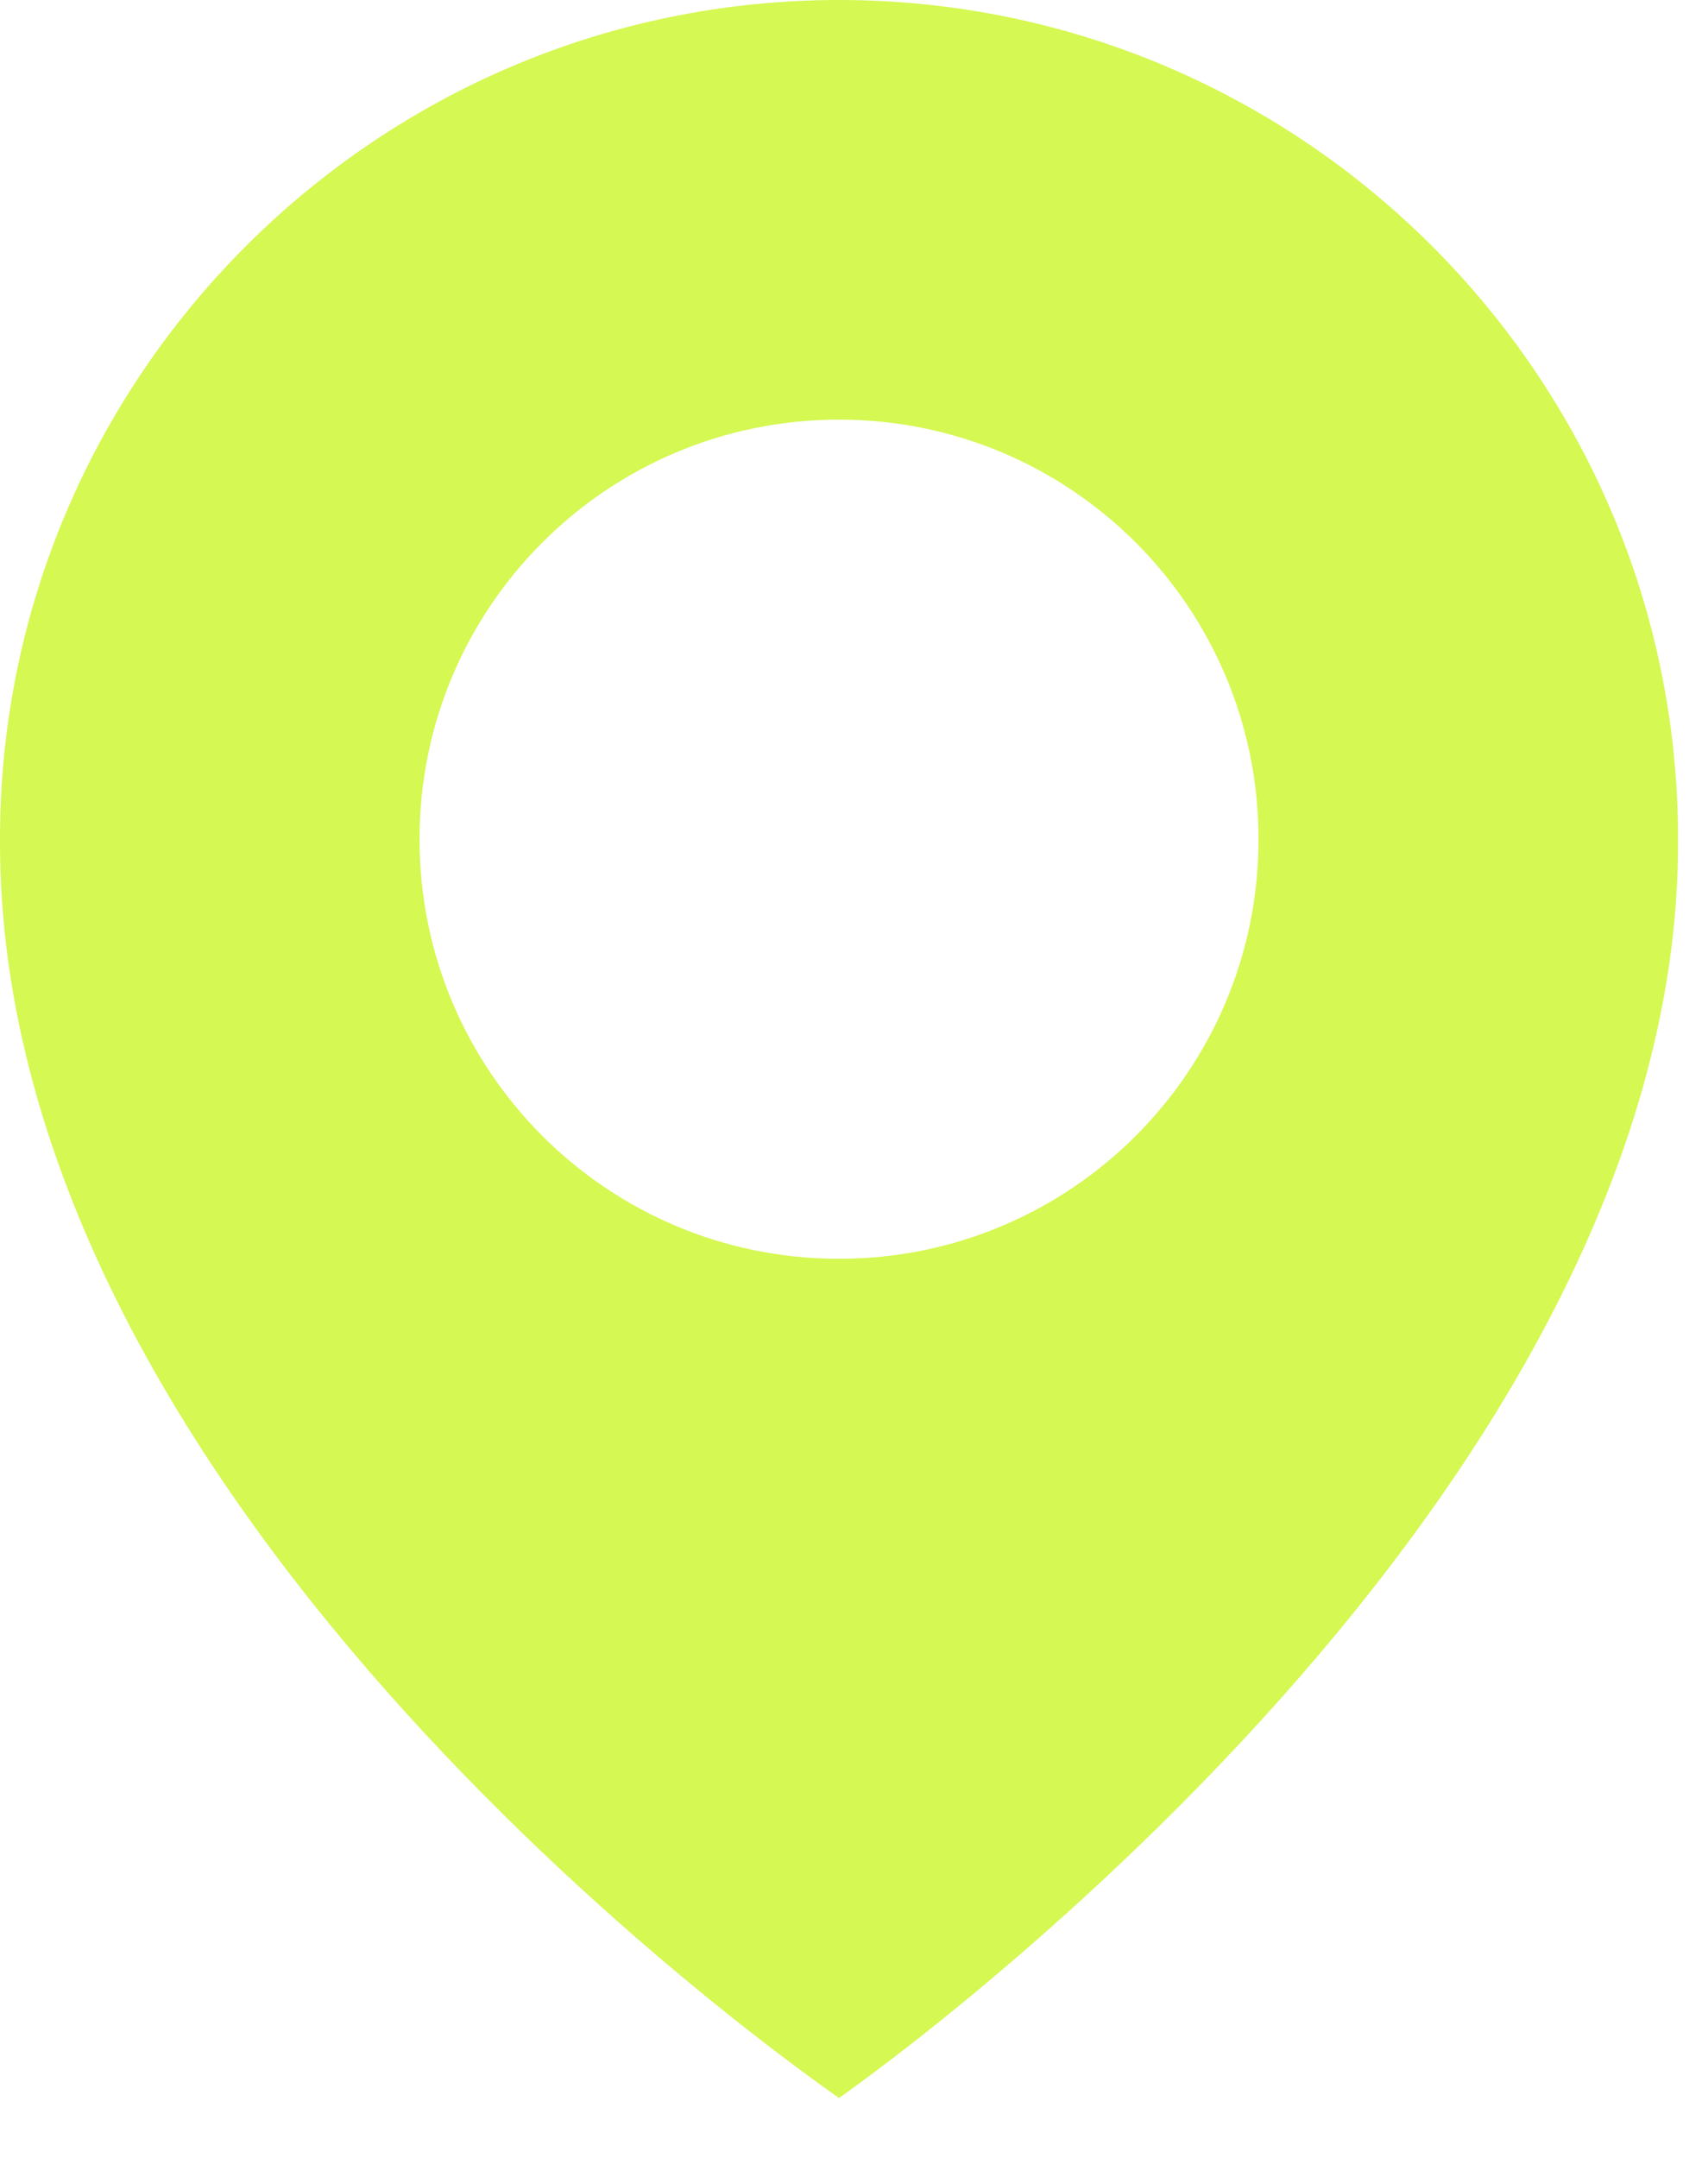 <?xml version="1.0" encoding="UTF-8"?> <svg xmlns="http://www.w3.org/2000/svg" width="19" height="24" viewBox="0 0 19 24" fill="none"><path d="M9.333 0C4.187 0 9.50187e-05 4.187 9.50187e-05 9.328C-0.034 16.847 8.979 23.081 9.333 23.333C9.333 23.333 18.701 16.847 18.667 9.333C18.667 4.187 14.48 0 9.333 0ZM9.333 14C6.755 14 4.667 11.912 4.667 9.333C4.667 6.755 6.755 4.667 9.333 4.667C11.912 4.667 14 6.755 14 9.333C14 11.912 11.912 14 9.333 14Z" fill="#D5F852"></path></svg> 